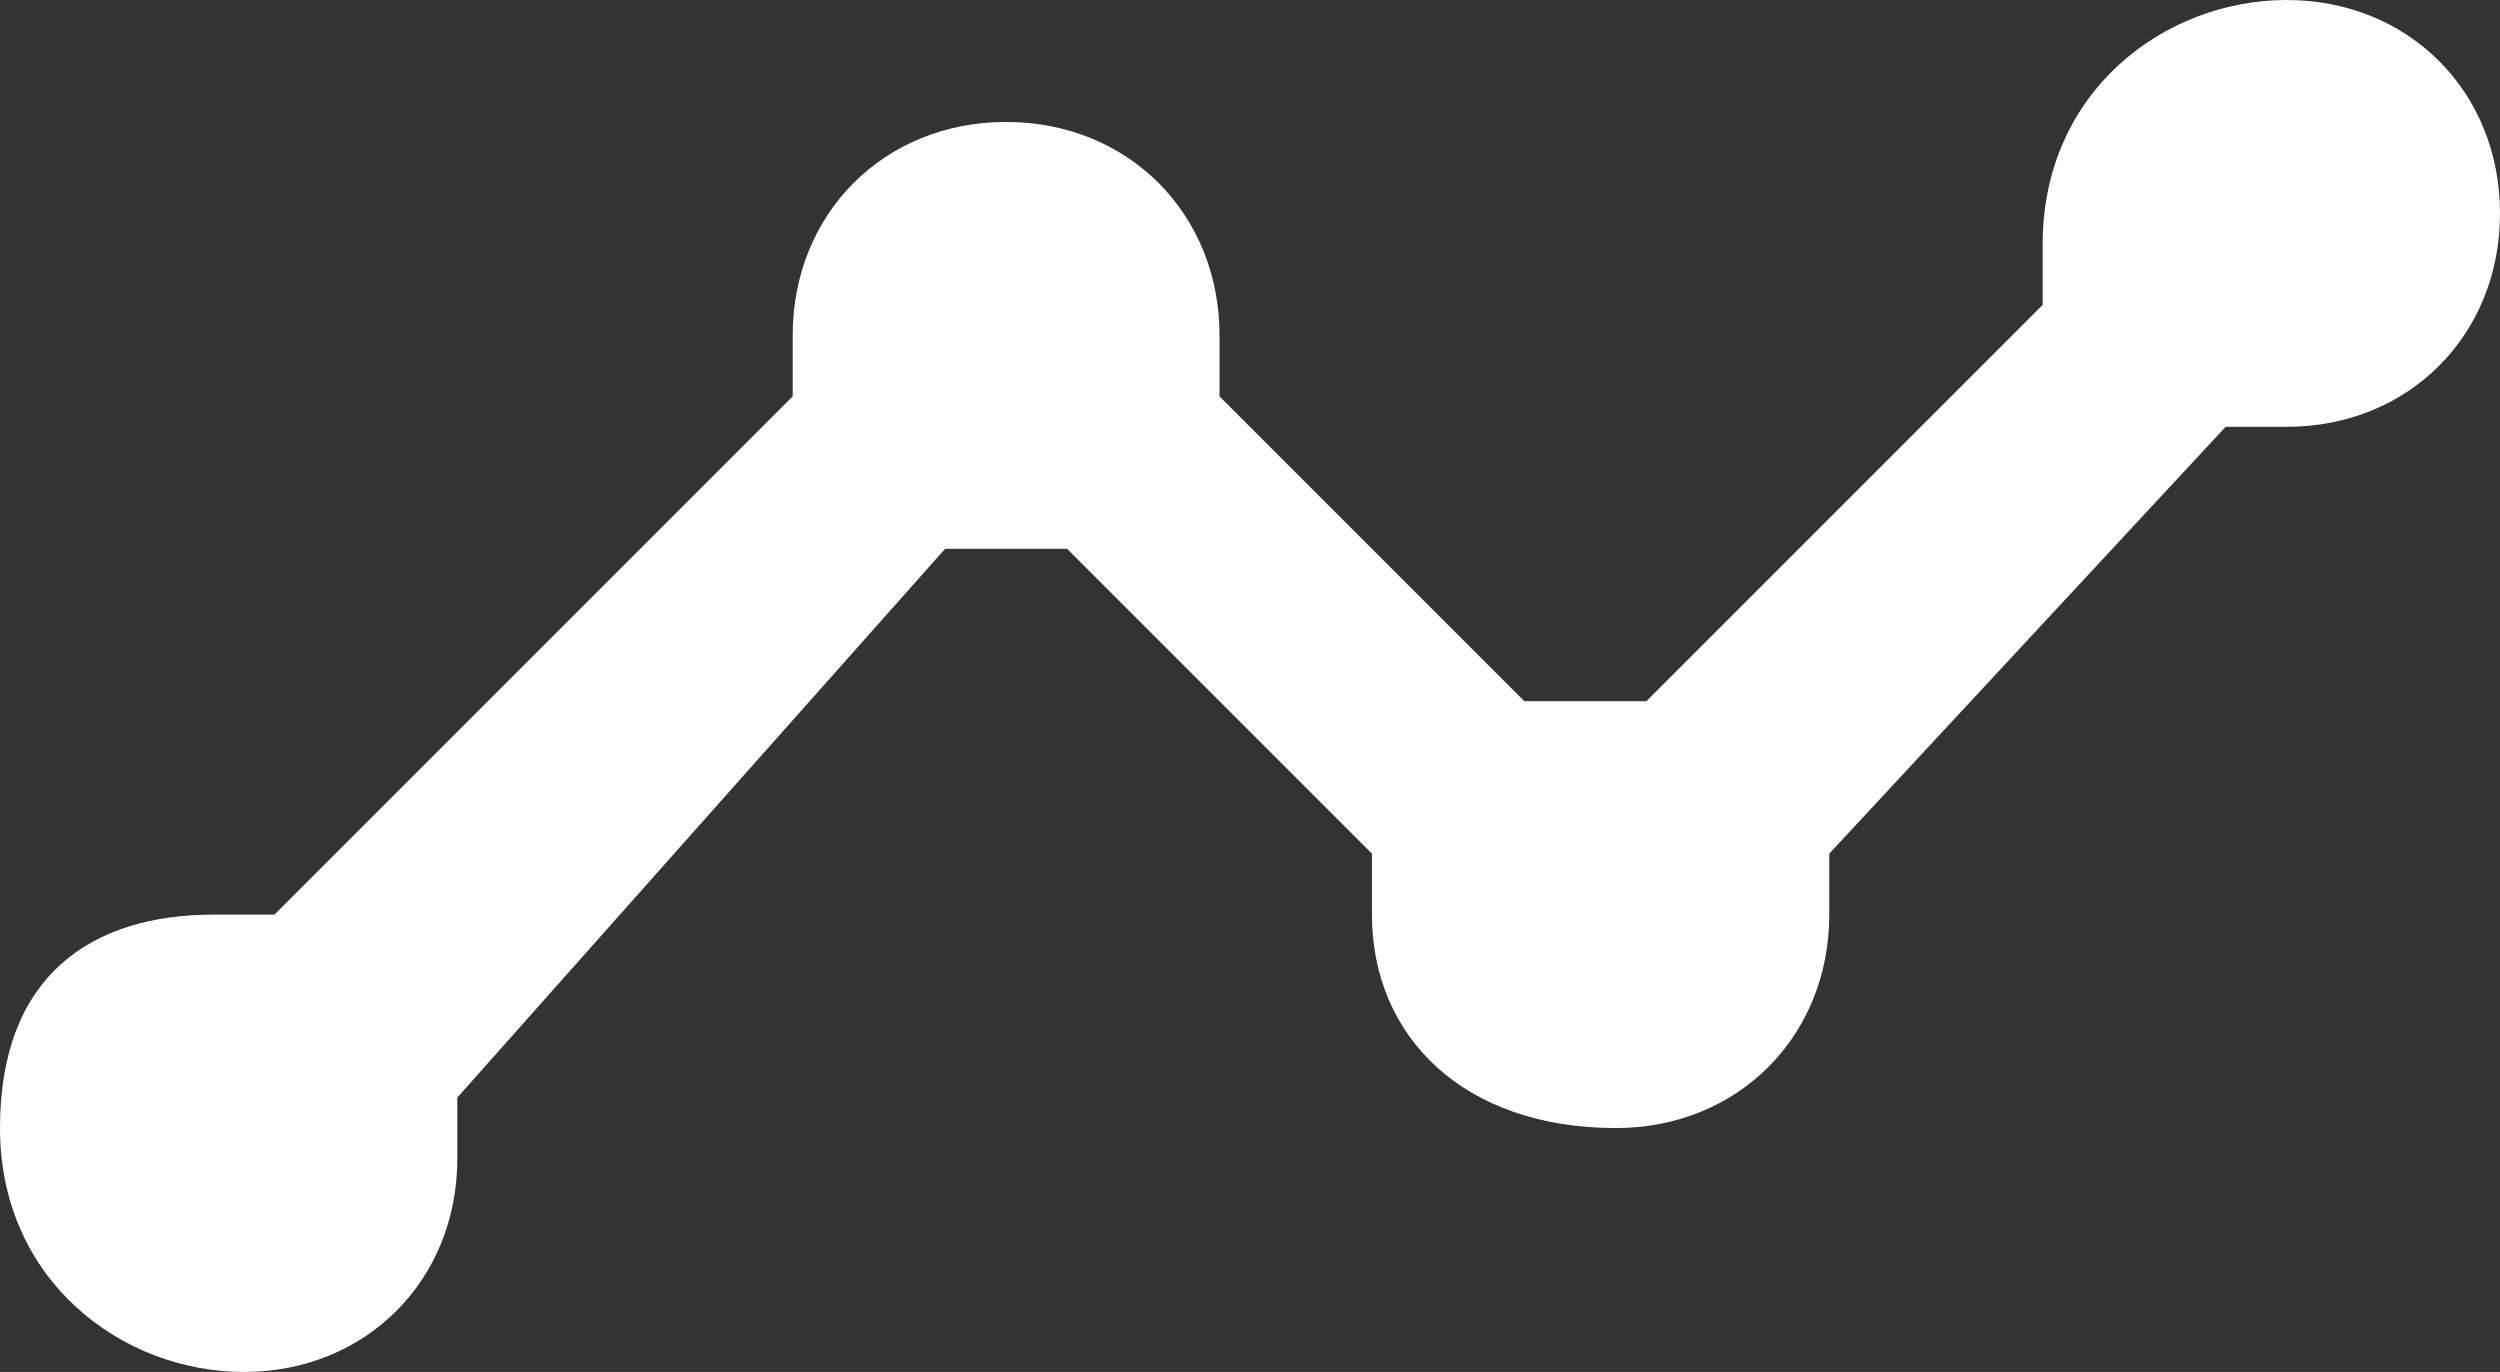 <?xml version="1.0" encoding="utf-8"?>
<!-- Generator: Adobe Illustrator 25.2.0, SVG Export Plug-In . SVG Version: 6.00 Build 0)  -->
<svg version="1.1" id="Layer_1" xmlns="http://www.w3.org/2000/svg" xmlns:xlink="http://www.w3.org/1999/xlink" x="0px" y="0px"
	 viewBox="0 0 8.2 4.5" style="enable-background:new 0 0 8.2 4.5;" xml:space="preserve">
<rect x="0" y="0" width="8.2" height="4.5" fill="#333333" stroke="none"/>
<style type="text/css">
	.st0{fill:#FFFFFF;}
</style>
<path id="ic_timeline_24px" class="st0" d="M8.2,0.7c0,0.4-0.3,0.7-0.7,0.7c-0.1,0-0.1,0-0.2,0L6,2.8C6,2.9,6,2.9,6,3
	c0,0.4-0.3,0.7-0.7,0.7C4.8,3.7,4.5,3.4,4.5,3c0-0.1,0-0.1,0-0.2l-1-1c-0.1,0-0.3,0-0.4,0L1.5,3.6c0,0.1,0,0.1,0,0.2
	c0,0.4-0.3,0.7-0.7,0.7S0,4.2,0,3.7S0.3,3,0.7,3c0.1,0,0.1,0,0.2,0l1.7-1.7c0-0.1,0-0.1,0-0.2c0-0.4,0.3-0.7,0.7-0.7
	s0.7,0.3,0.7,0.7c0,0.1,0,0.1,0,0.2l1,1c0.1,0,0.3,0,0.4,0l1.3-1.3c0-0.1,0-0.1,0-0.2C6.7,0.3,7.1,0,7.5,0S8.2,0.3,8.2,0.7z"/>
</svg>
